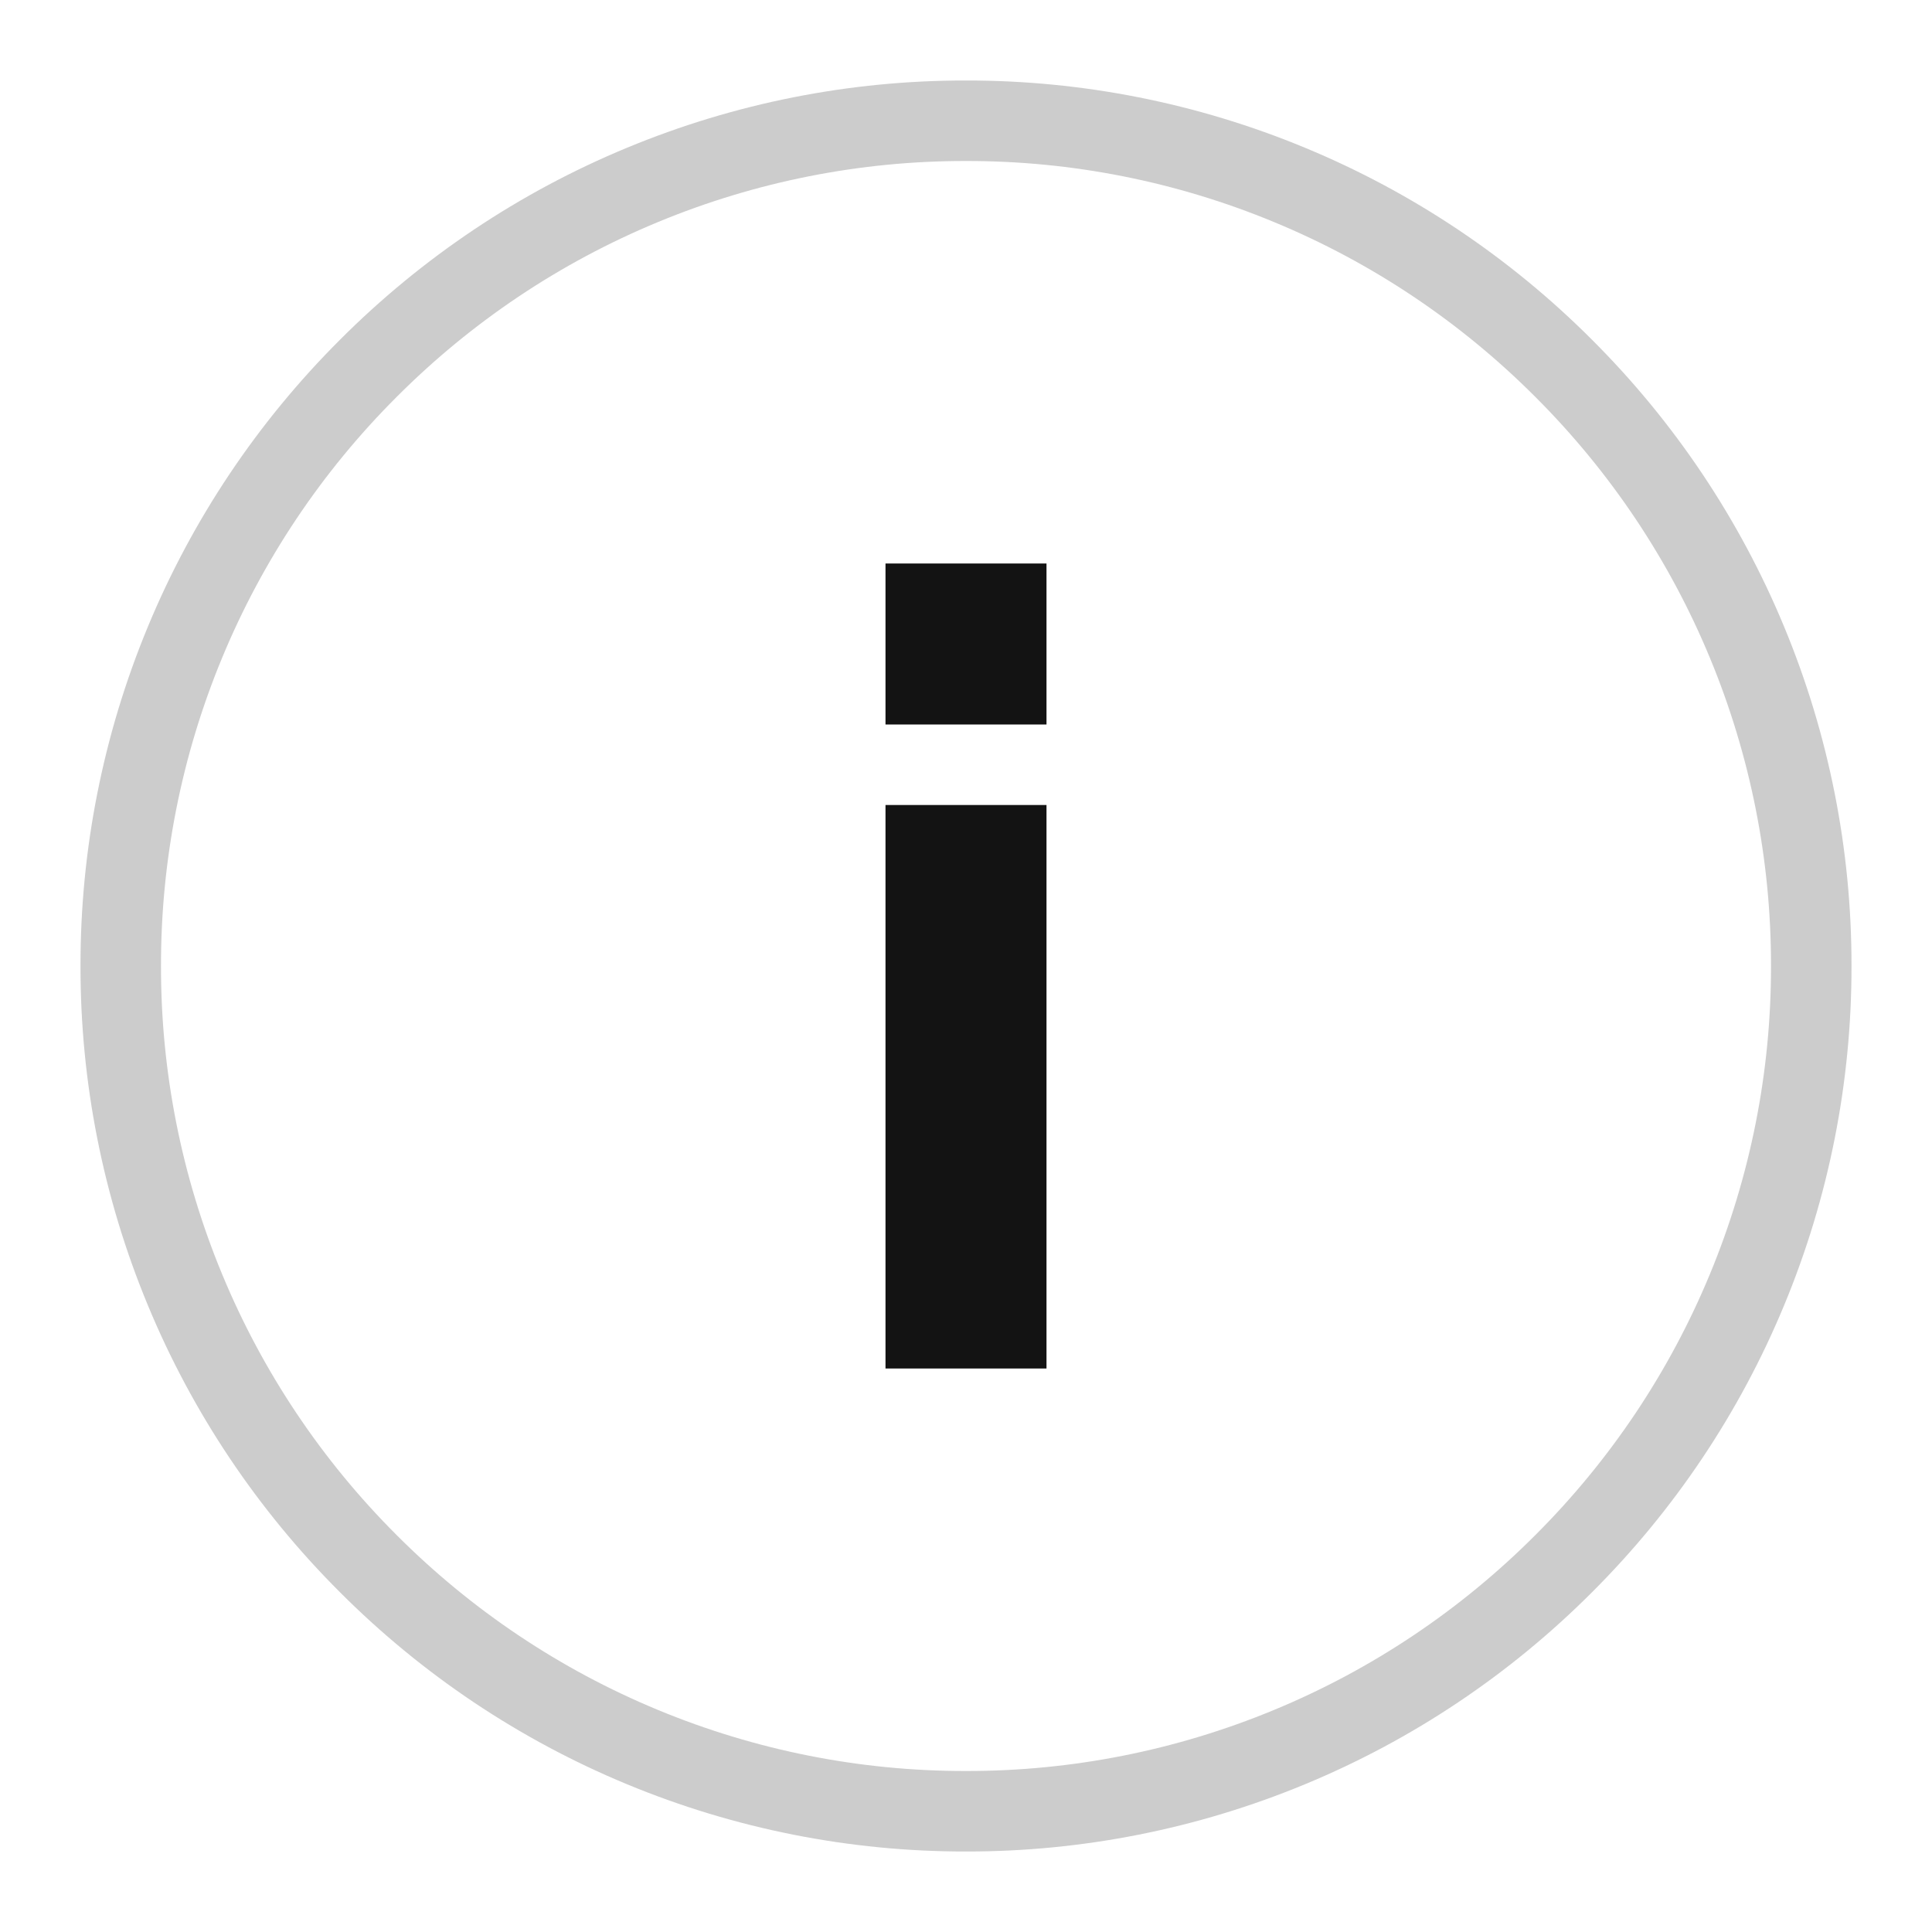 <svg width="24" height="24" viewBox="0 0 24 24" fill="none" xmlns="http://www.w3.org/2000/svg">
<path d="M19.425 19.424L19.424 19.425C18.45 20.401 17.293 21.176 16.019 21.703C14.745 22.231 13.38 22.502 12.001 22.5L11.999 22.5C10.62 22.502 9.255 22.231 7.981 21.703C6.707 21.176 5.55 20.401 4.576 19.425L4.575 19.424C3.599 18.45 2.824 17.293 2.297 16.019C1.769 14.745 1.498 13.38 1.5 12.001L1.5 11.999C1.498 10.62 1.769 9.255 2.297 7.981C2.824 6.707 3.599 5.55 4.575 4.576L4.576 4.575C5.55 3.599 6.707 2.824 7.981 2.297C9.255 1.769 10.62 1.498 11.999 1.5L12.001 1.5C13.38 1.498 14.745 1.769 16.019 2.297C17.293 2.824 18.45 3.599 19.424 4.575L19.425 4.576C20.401 5.55 21.176 6.707 21.703 7.981C22.231 9.255 22.502 10.62 22.5 11.999L22.5 12.001C22.502 13.38 22.231 14.745 21.703 16.019C21.176 17.293 20.401 18.45 19.425 19.424Z" stroke="#CCCCCC" stroke-linejoin="round"/>
<rect x="11" y="7" width="2" height="2" fill="#131313"/>
<rect x="11" y="10" width="2" height="7" fill="#131313"/>
</svg>
